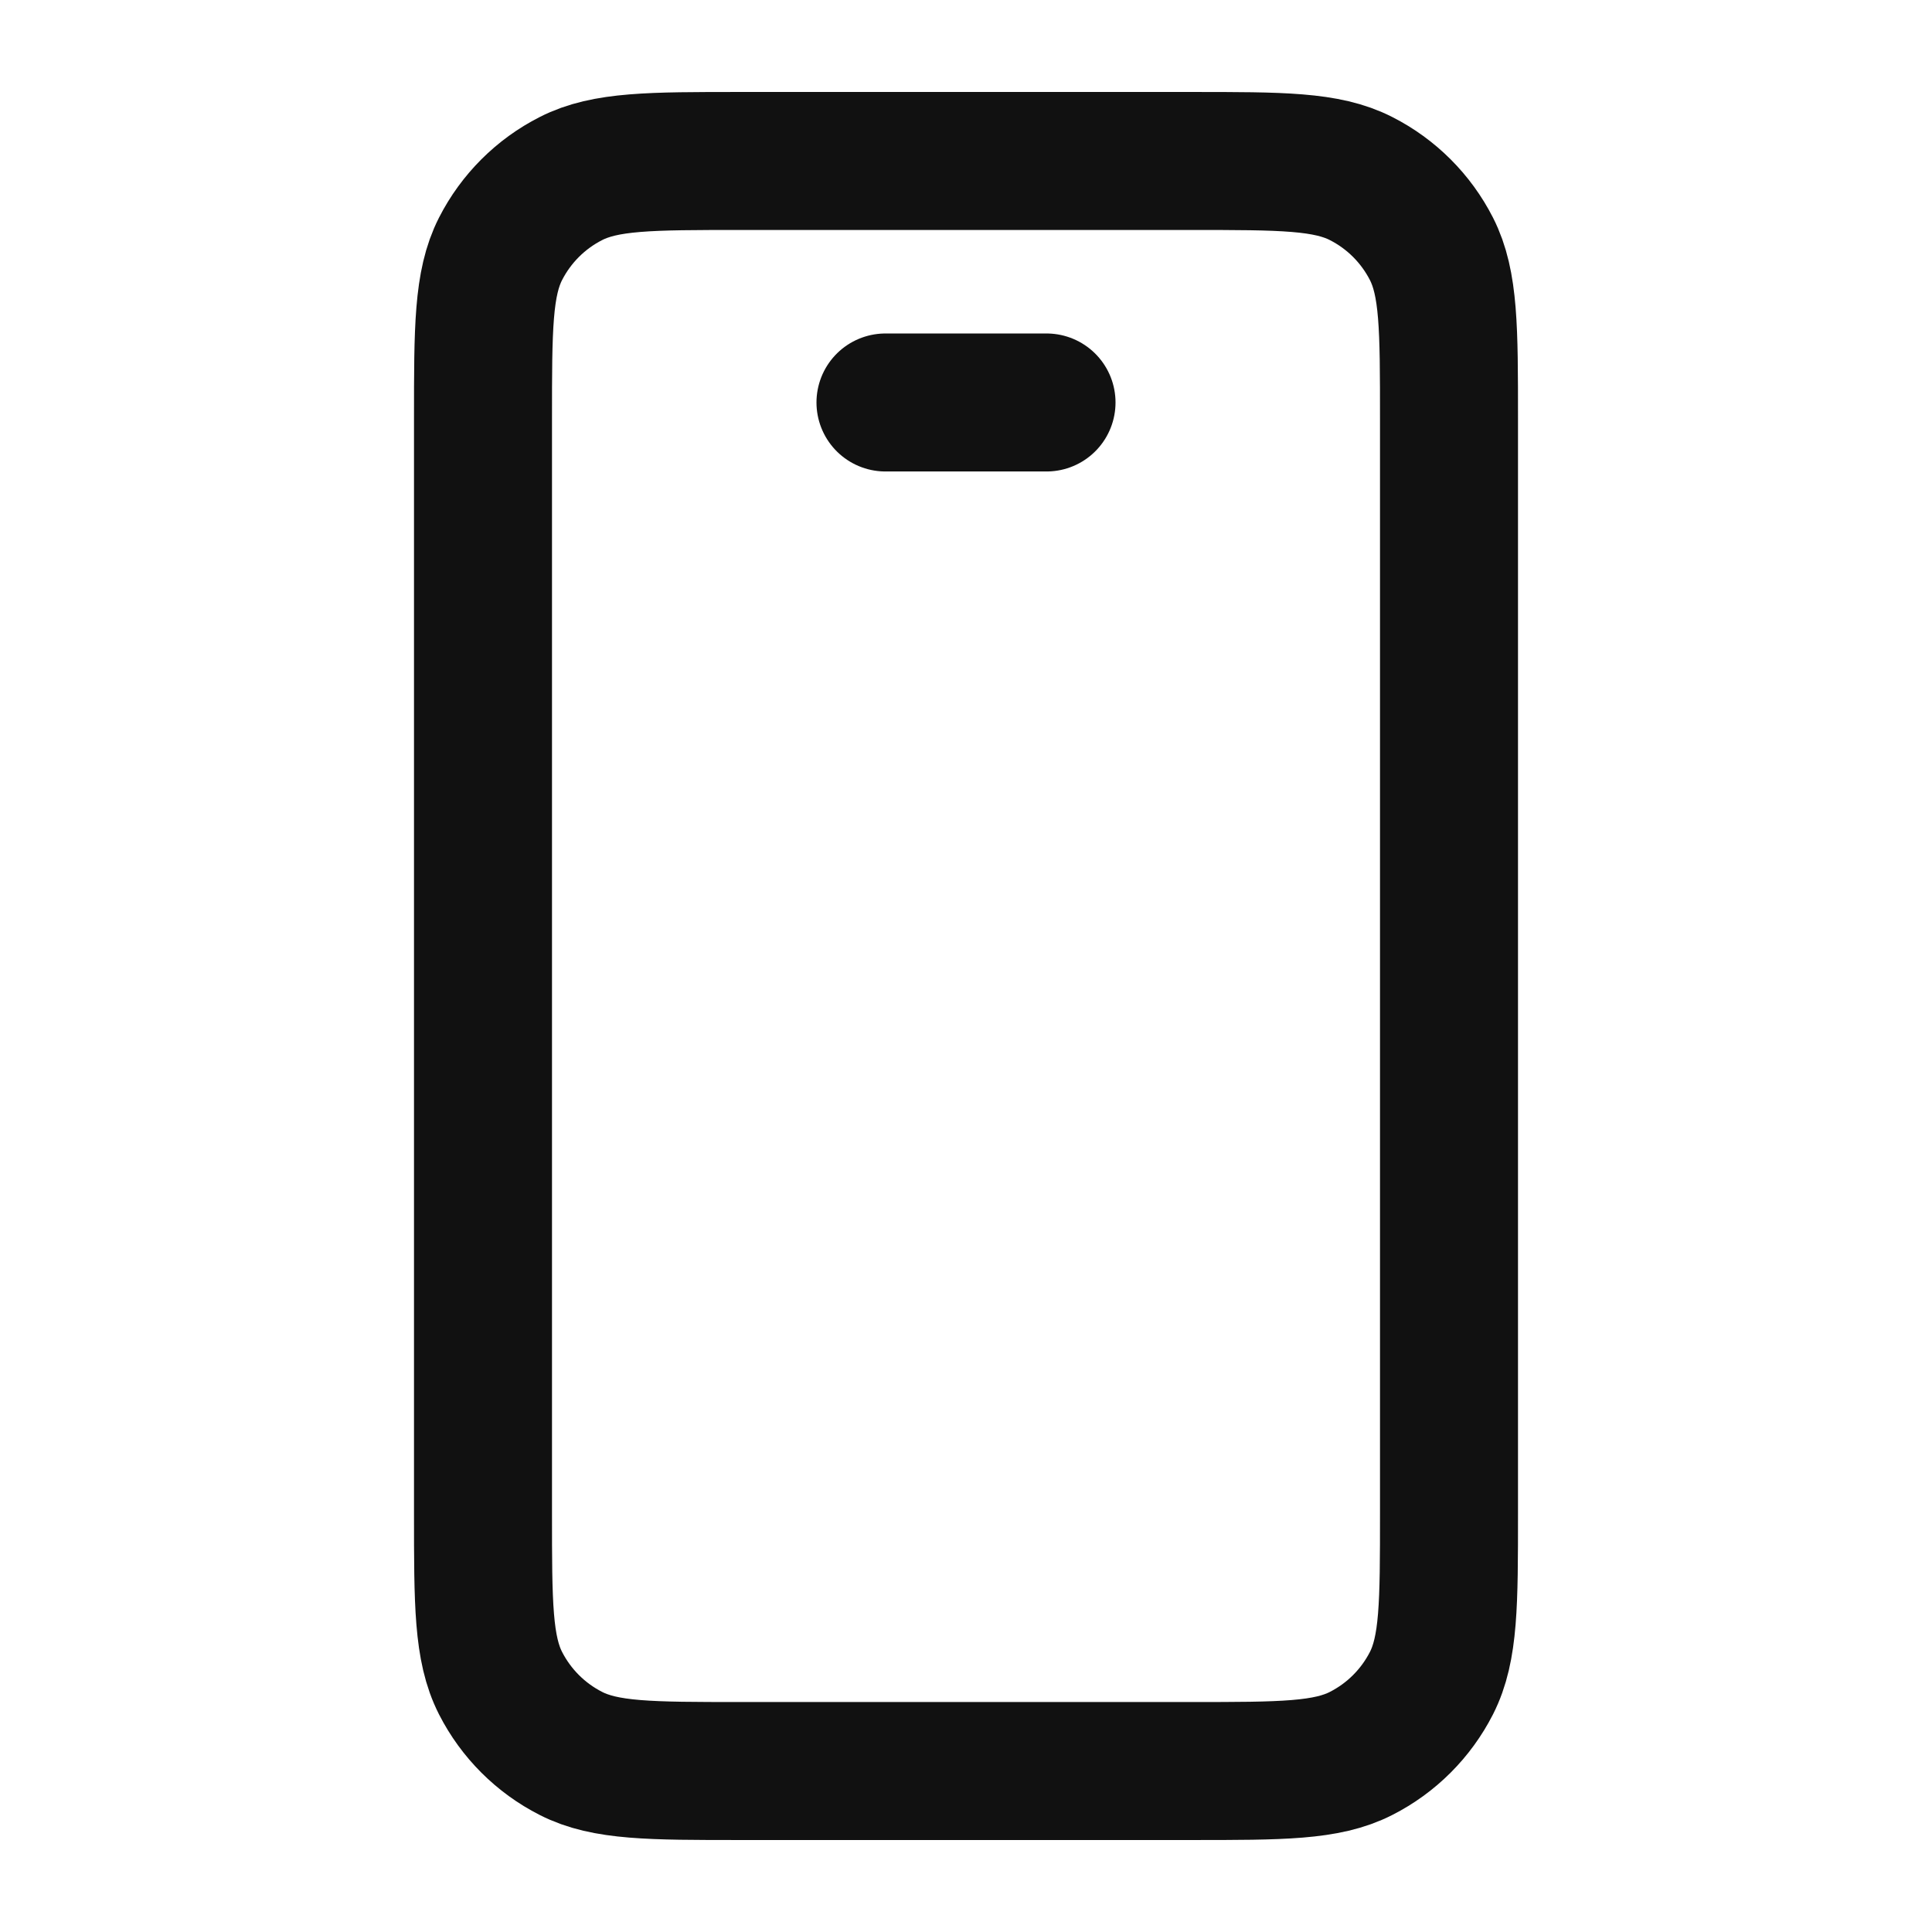 <svg width="28" height="28" viewBox="0 0 28 28" fill="none" xmlns="http://www.w3.org/2000/svg">
<path d="M12.833 5.833H15.167M10.733 25.667H17.267C18.573 25.667 19.227 25.667 19.726 25.412C20.165 25.189 20.522 24.832 20.746 24.393C21 23.893 21 23.24 21 21.933V6.067C21 4.76 21 4.106 20.746 3.607C20.522 3.168 20.165 2.811 19.726 2.588C19.227 2.333 18.573 2.333 17.267 2.333H10.733C9.427 2.333 8.773 2.333 8.274 2.588C7.835 2.811 7.478 3.168 7.254 3.607C7 4.106 7 4.76 7 6.067V21.933C7 23.24 7 23.893 7.254 24.393C7.478 24.832 7.835 25.189 8.274 25.412C8.773 25.667 9.427 25.667 10.733 25.667Z" stroke="#111111" stroke-width="2" stroke-linecap="round"/>
</svg>
